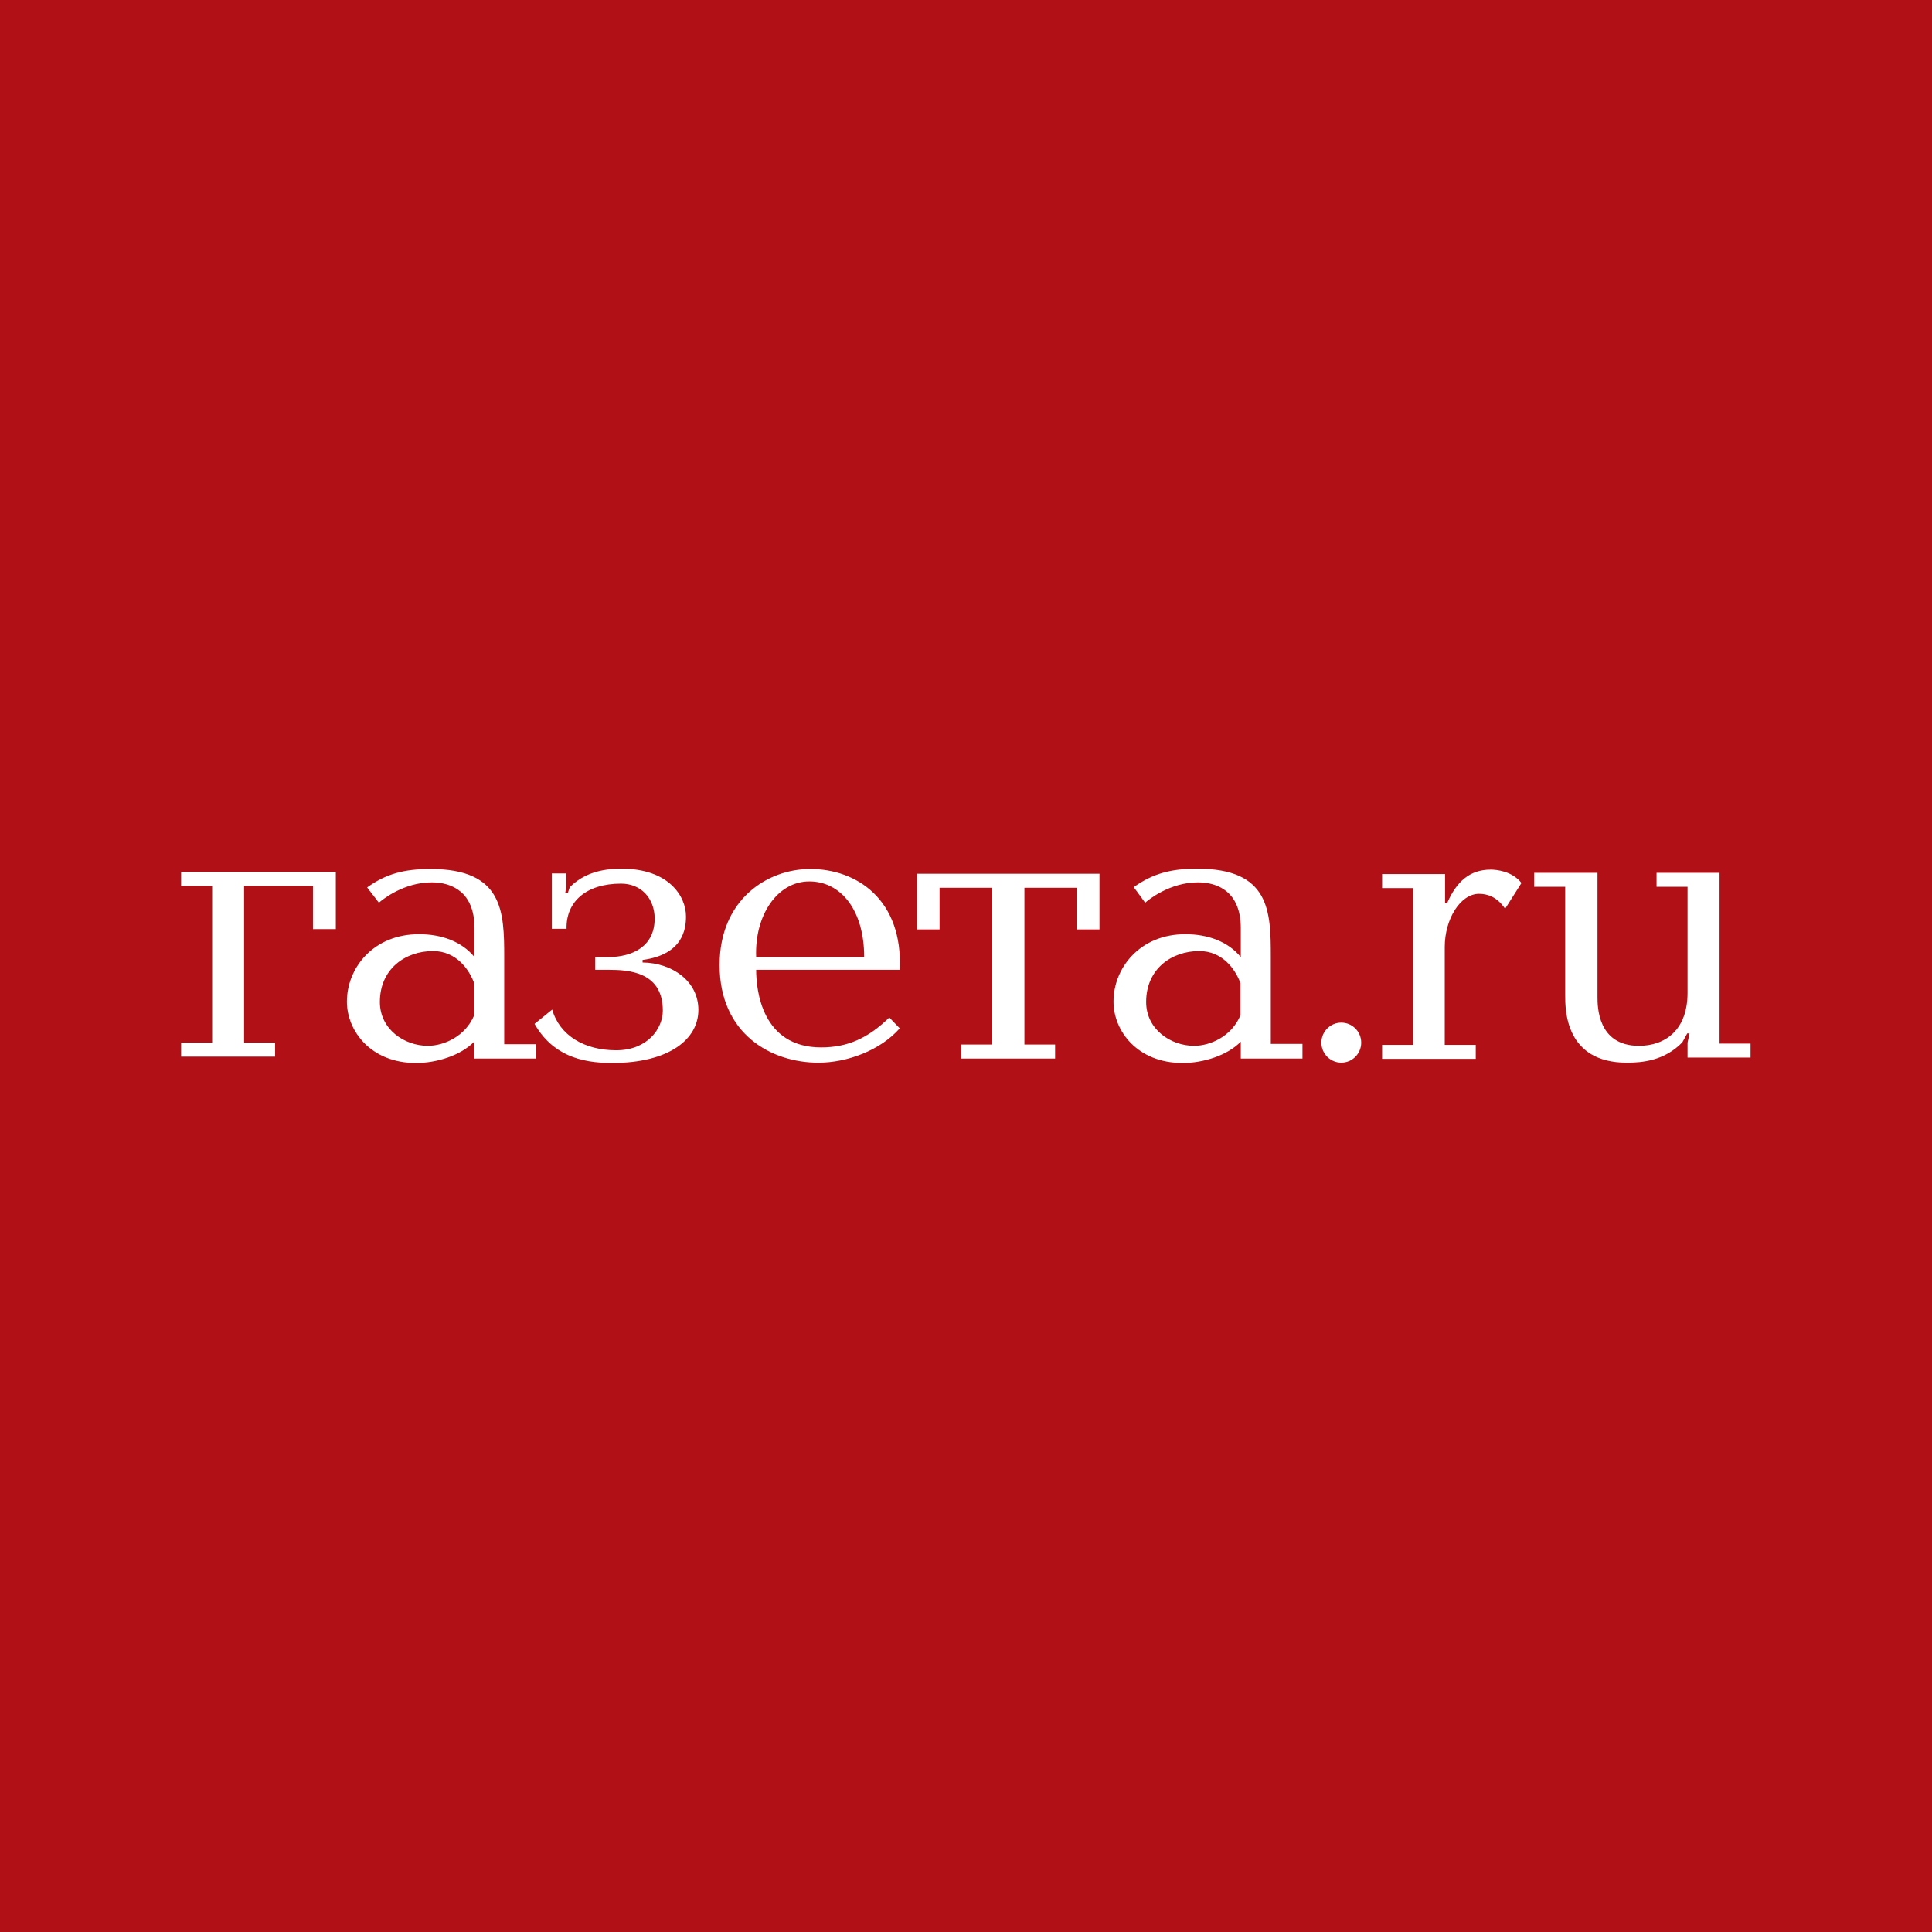 <?xml version="1.0" encoding="UTF-8"?> <svg xmlns="http://www.w3.org/2000/svg" width="320" height="320" viewBox="0 0 320 320" fill="none"><rect width="320" height="320" fill="#B11116"></rect><g clip-path="url(#a)" fill="#fff"><path d="M51.838 153.891v-7.162H40.432v25.963h5.135v2.317H30v-2.317h5.135v-25.963H30v-2.317h25.622v9.479h-3.784ZM88.757 173.008v2.317H78.541v-2.791c-2.27 2.317-6.27 3.528-9.622 3.528-7.567 0-11.459-5.371-11.459-10.164 0-5.582 4.378-11.164 11.946-11.164 3.73 0 7.081 1.211 9.189 3.791v-4.792c0-6.056-3.838-7.583-7.081-7.583-4.649 0-8.162 2.843-8.757 3.37l-1.946-2.528c3.135-2.264 6.162-3.054 10.486-3.054 12.054 0 12.216 7.057 12.216 14.587v14.43h5.243v.053Zm-10.216-10.164c-.865-2.37-3.027-5.319-6.811-5.319-4.649 0-8.811 3.002-8.811 8.426 0 4.529 4.054 7.267 7.946 7.267 2.703 0 6.216-1.579 7.676-5.055v-5.319ZM91.405 153.891v-9.216h2.378v2.317l-.162.896h.432l.324-.948c1.622-1.58 4.054-3.055 8.541-3.055 7.892 0 10.703 4.582 10.703 7.9 0 2.001-.433 6.319-7.19 7.214v.422c4.865.052 9.244 3.054 9.244 7.847 0 4.845-4.811 8.794-14.325 8.794-5.243 0-9.892-1.369-12.81-6.477l2.919-2.37c1.243 4.318 5.351 6.741 10.595 6.741 5.189 0 7.73-3.581 7.73-6.583 0-6.478-5.784-6.741-8.973-6.741h-2.216v-2.107h2.108c4.108 0 7.729-1.79 7.729-6.372 0-3.265-2.162-5.793-5.567-5.793-5.784 0-9.135 3.002-9.027 7.478h-2.432v.053ZM125.243 160.632c0 3.423.973 12.85 10.757 12.85 4.324 0 7.73-1.475 11.297-4.951l1.73 1.791c-3.189 3.634-8.703 5.688-13.46 5.688-7.892 0-16.378-4.793-16.378-16.168 0-10.849 7.892-15.904 15.027-15.904 7.676 0 15.351 5.055 14.811 16.694h-23.784Zm17.892-2.107c0-7.899-3.946-12.533-9.081-12.533-5.297 0-9.081 5.582-8.811 12.533h17.892ZM159.243 173.008h5.082v-25.963h-8.703v6.899h-3.73v-9.216h30.216v9.216h-3.784v-6.899h-8.648v25.963h5.081v2.317h-15.514v-2.317ZM215.729 173.008v2.317h-10.216v-2.791c-2.27 2.317-6.27 3.528-9.621 3.528-7.568 0-11.46-5.371-11.46-10.164 0-5.582 4.379-11.164 11.892-11.164 3.73 0 7.081 1.211 9.189 3.791v-4.792c0-6.056-3.838-7.583-7.081-7.583-4.649 0-8.162 2.843-8.757 3.37l-1.892-2.58c3.19-2.265 6.217-3.055 10.487-3.055 12.054 0 12.216 7.004 12.216 14.588v14.43h5.243v.105Zm-10.27-10.164c-.865-2.37-3.027-5.319-6.811-5.319-4.648 0-8.81 3.002-8.81 8.426 0 4.529 4.054 7.268 7.945 7.268 2.703 0 6.217-1.58 7.676-5.056v-5.319ZM239.351 144.78v4.846h.325c1.567-3.634 3.783-5.583 7.243-5.583.865 0 3.513.211 5.081 2.212l-2.703 4.266c-1.351-2.001-2.973-2.475-4.324-2.475-3.081 0-5.676 4.16-5.676 8.794v16.221h5.135v2.317h-15.513v-2.317h5.135v-25.963h-5.135v-2.318h10.432ZM264.594 144.57v20.538c0 1.58 0 8.111 6.865 8.111 4.325 0 8.054-2.581 8.054-8.795v-17.537h-5.135v-2.317h10.433v28.28h5.135v2.317h-10.433v-2.475l.325-1.527h-.379l-.811 1.474c-2.973 3.055-6.648 3.371-9.189 3.371-10.216 0-10.216-8.742-10.216-11.218v-17.905h-5.135v-2.317h10.486Z"></path><ellipse cx="222.162" cy="172.691" rx="3.297" ry="3.313"></ellipse></g><defs><clipPath id="a"><rect width="260" height="32.651" fill="#fff" transform="translate(30 143.674)"></rect></clipPath></defs></svg> 